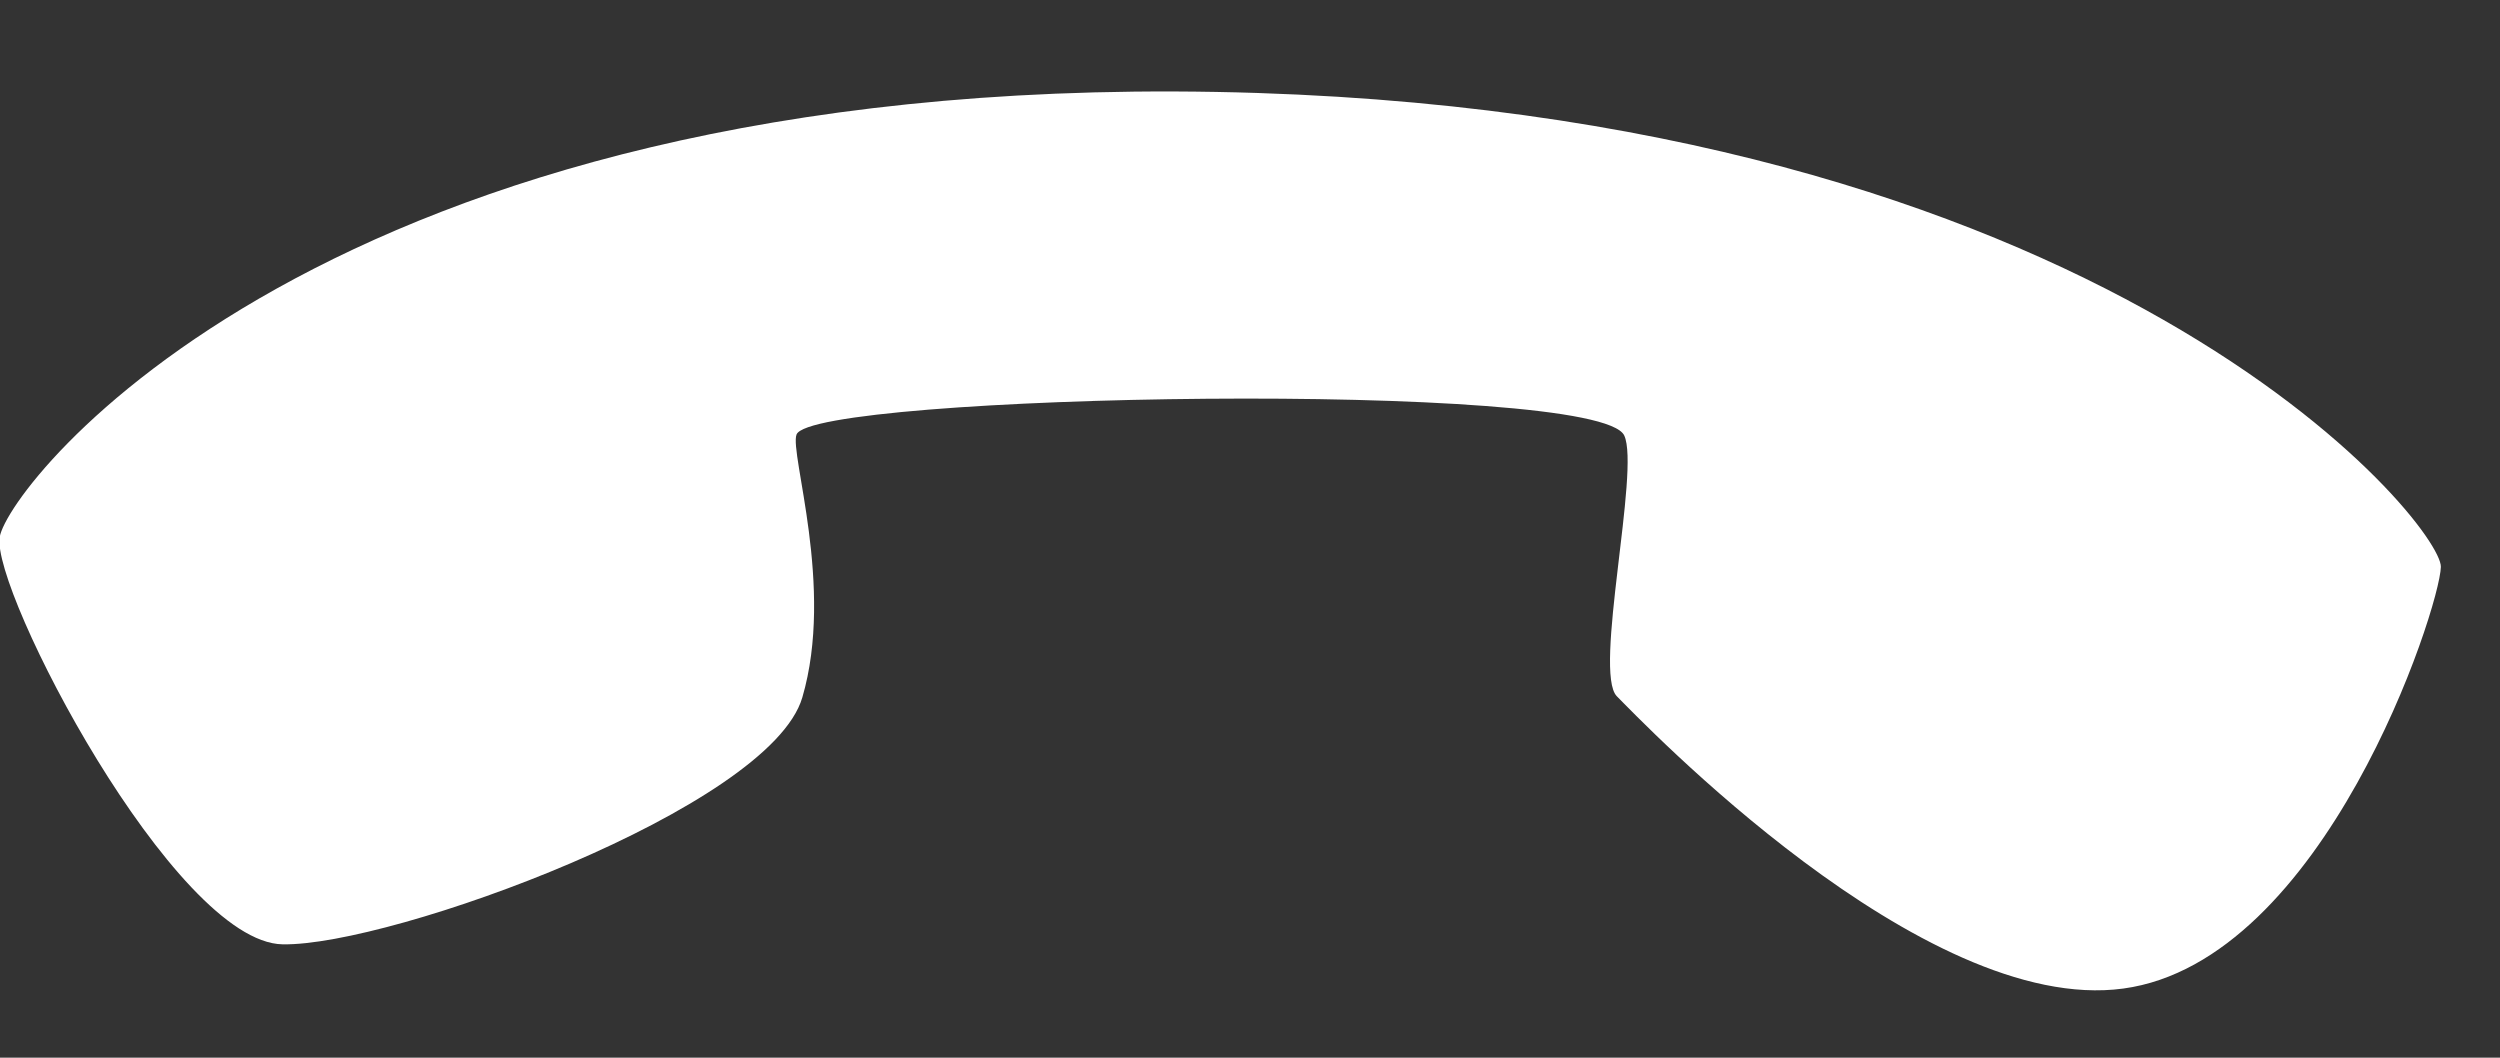 <?xml version="1.0" encoding="UTF-8"?>
<svg width="26px" height="11px" viewBox="0 0 26 11" version="1.1" xmlns="http://www.w3.org/2000/svg" xmlns:xlink="http://www.w3.org/1999/xlink">
    <rect x="0" y="0" width="26" height="11" fill="#333333" stroke="none"/>
    <!-- Generator: Sketch 52.6 (67491) - http://www.bohemiancoding.com/sketch -->
    <title>Fill 1</title>
    <desc>Created with Sketch.</desc>
    <g id="MVZ" stroke="none" stroke-width="1" fill="none" fill-rule="evenodd">
        <g id="Startseite" transform="translate(-972, -4885)" fill="#FFFFFF">
            <path d="M971.997,4890.585 C972.089,4890.033 975.372,4885.789 984.644,4885.956 C993.916,4886.124 997.397,4890.457 997.385,4890.896 C997.372,4891.334 996.174,4894.997 994.082,4895.281 C991.991,4895.565 989.062,4892.489 988.815,4892.241 C988.568,4891.992 989.059,4889.885 988.892,4889.529 C988.619,4888.948 980.448,4889.095 980.284,4889.519 C980.209,4889.713 980.681,4891.105 980.344,4892.254 C980.007,4893.403 976.067,4894.842 974.939,4894.821 C973.812,4894.801 971.905,4891.136 971.997,4890.585 Z" id="Fill-1"></path>
        </g>
    </g>
</svg>